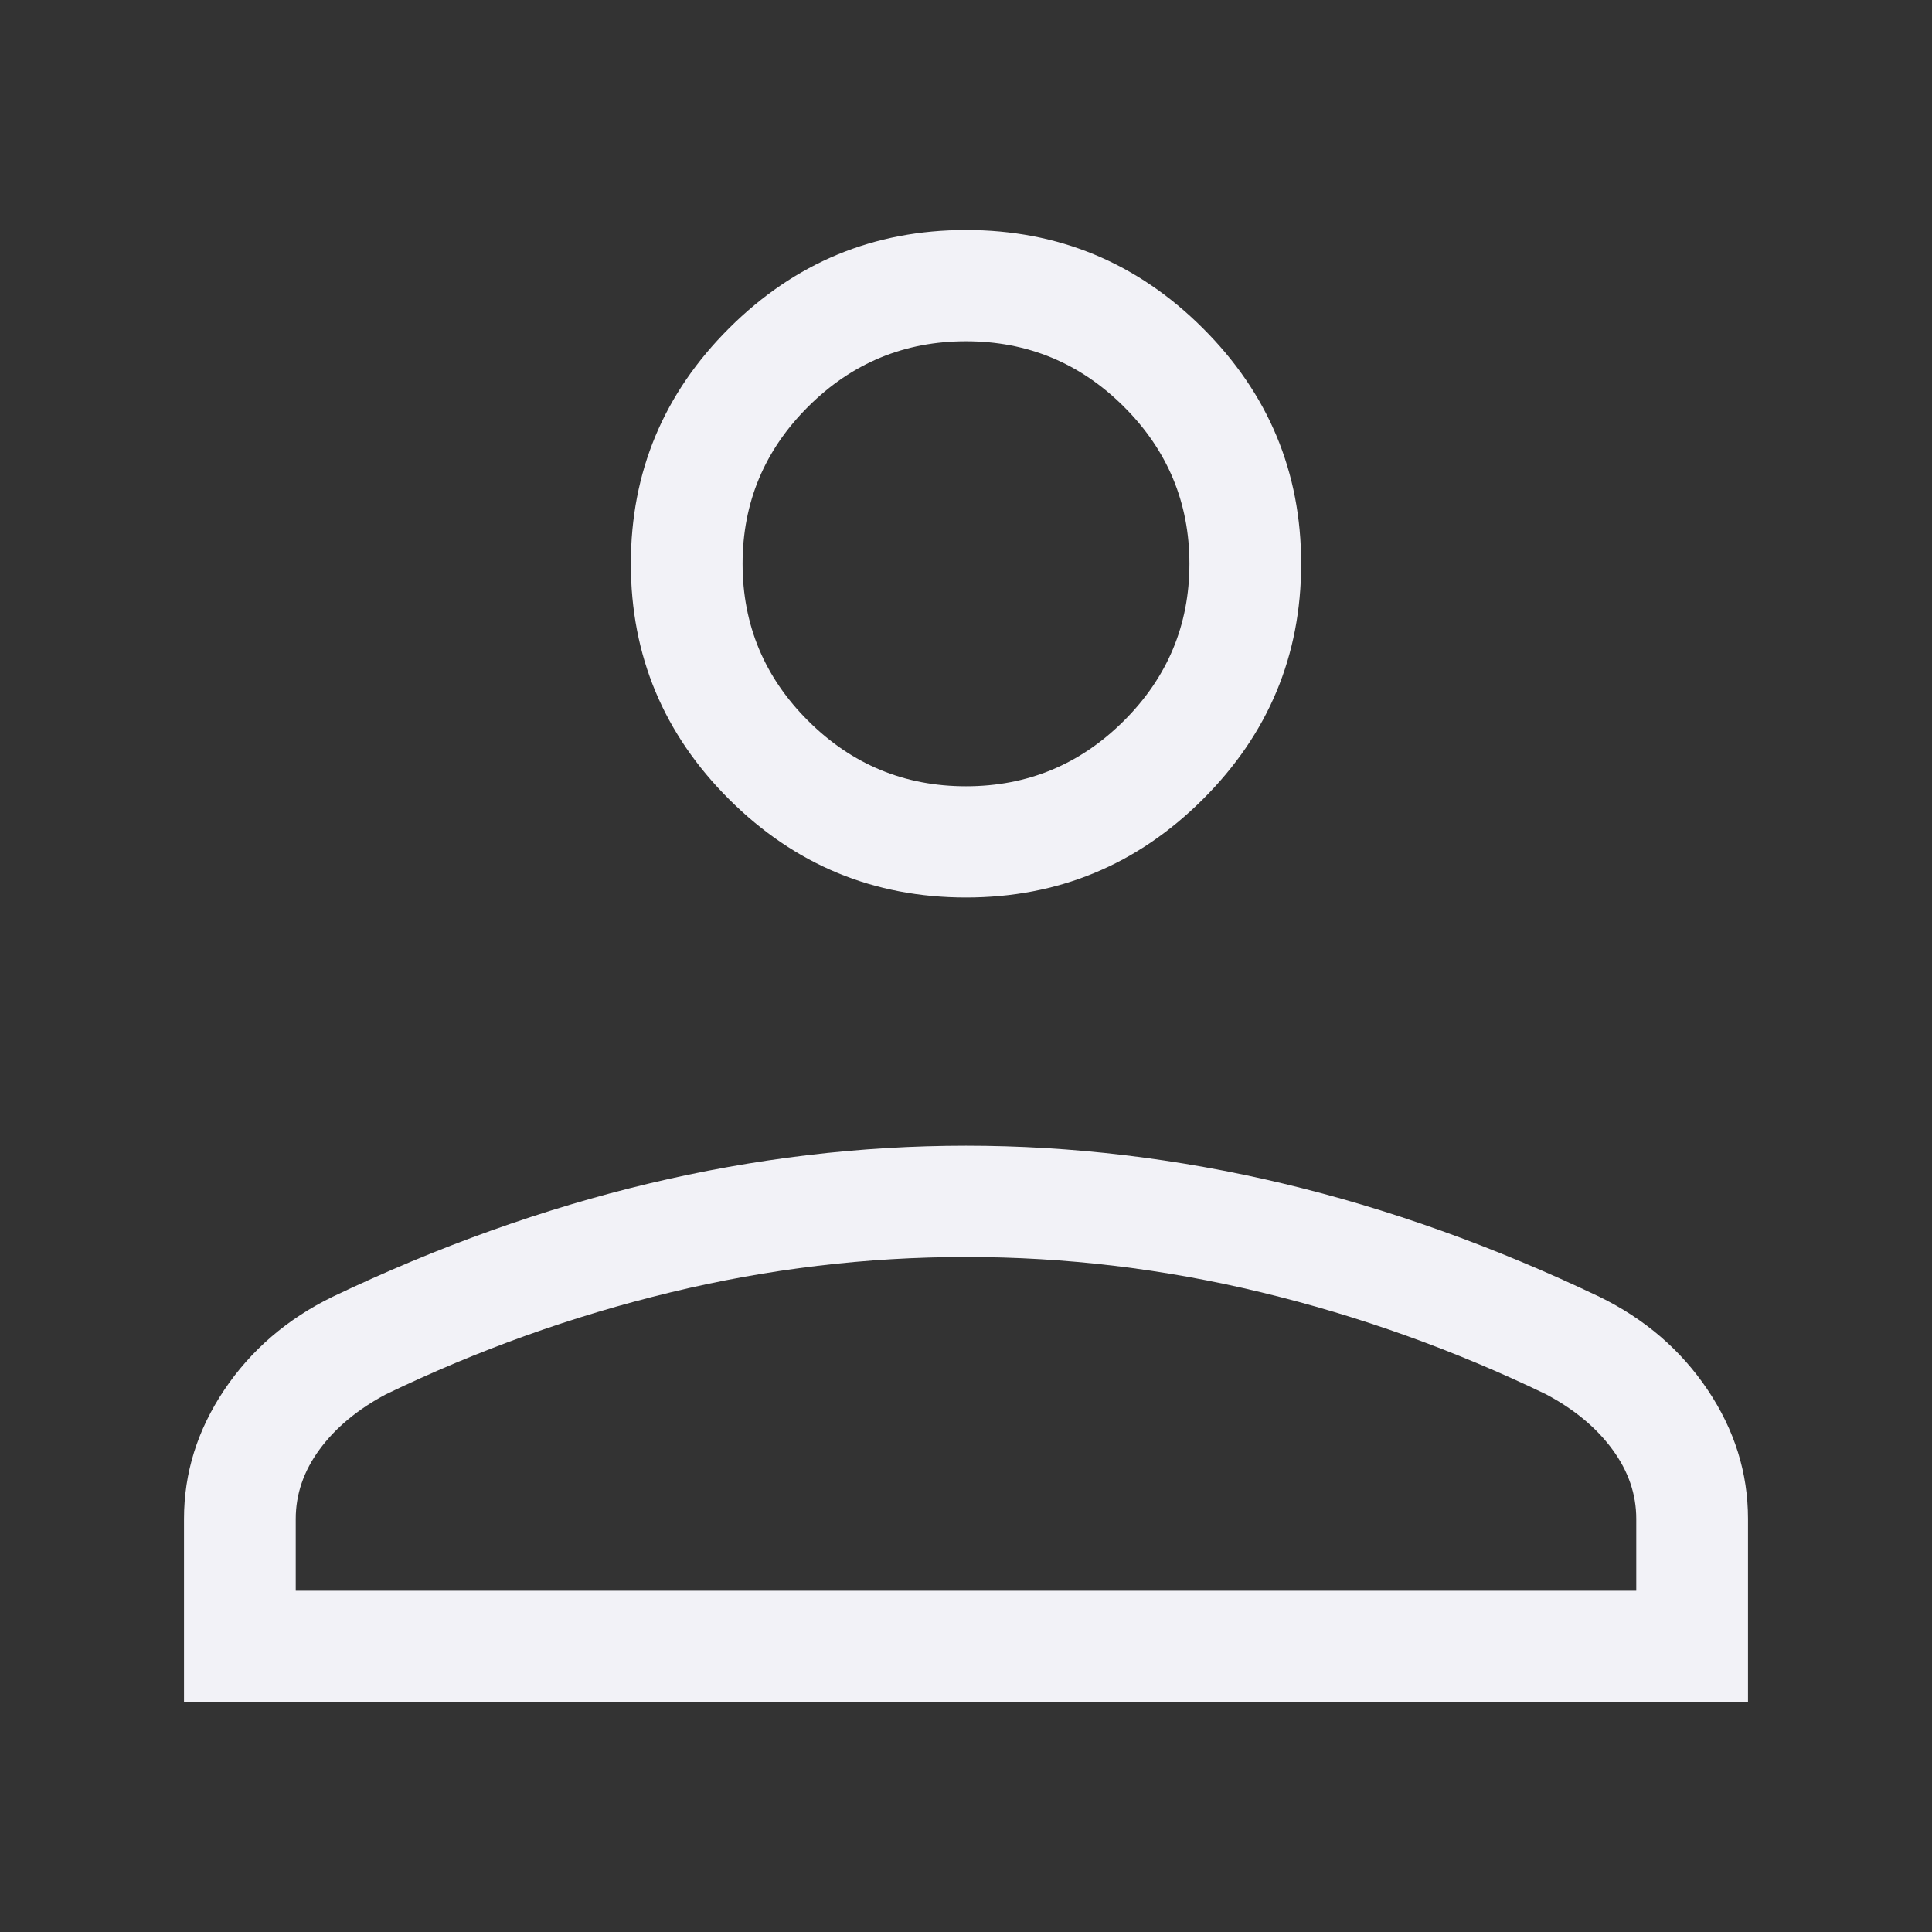 <svg width="42" height="42" viewBox="0 0 42 42" fill="none" xmlns="http://www.w3.org/2000/svg">
<rect x="0" y="0" width="42" height="42" fill="#333333" stroke="none"/>
<mask id="mask0_2001_41" style="mask-type:alpha" maskUnits="userSpaceOnUse" x="0" y="0" width="42" height="42">
<rect width="42" height="42" fill="#D9D9D9"/>
</mask>
<g mask="url(#mask0_2001_41)">
<path d="M21 19.511C18.996 19.511 17.281 18.801 15.854 17.38C14.428 15.959 13.714 14.251 13.714 12.256C13.714 10.26 14.428 8.552 15.854 7.131C17.281 5.71 18.996 5 21 5C23.004 5 24.719 5.71 26.145 7.131C27.572 8.552 28.286 10.26 28.286 12.256C28.286 14.251 27.572 15.959 26.145 17.38C24.719 18.801 23.004 19.511 21 19.511ZM4 37V33.018C4 32.02 4.292 31.086 4.875 30.216C5.46 29.346 6.245 28.671 7.232 28.19C9.524 27.096 11.817 26.275 14.111 25.728C16.406 25.181 18.702 24.907 21 24.907C23.298 24.907 25.594 25.181 27.889 25.728C30.183 26.275 32.476 27.096 34.768 28.19C35.755 28.671 36.54 29.346 37.124 30.216C37.708 31.086 38 32.02 38 33.018V37H4ZM6.429 34.581H35.571V33.018C35.571 32.482 35.398 31.978 35.05 31.507C34.704 31.036 34.223 30.637 33.61 30.311C31.611 29.347 29.55 28.609 27.427 28.096C25.304 27.582 23.162 27.326 21 27.326C18.838 27.326 16.696 27.582 14.573 28.096C12.45 28.609 10.389 29.347 8.39 30.311C7.777 30.637 7.296 31.036 6.949 31.507C6.602 31.978 6.429 32.482 6.429 33.018V34.581ZM21 17.093C22.336 17.093 23.479 16.619 24.43 15.672C25.381 14.725 25.857 13.586 25.857 12.256C25.857 10.925 25.381 9.787 24.43 8.839C23.479 7.892 22.336 7.419 21 7.419C19.664 7.419 18.521 7.892 17.57 8.839C16.619 9.787 16.143 10.925 16.143 12.256C16.143 13.586 16.619 14.725 17.57 15.672C18.521 16.619 19.664 17.093 21 17.093Z" fill="#F2F2F7"/>
</g>
</svg>
